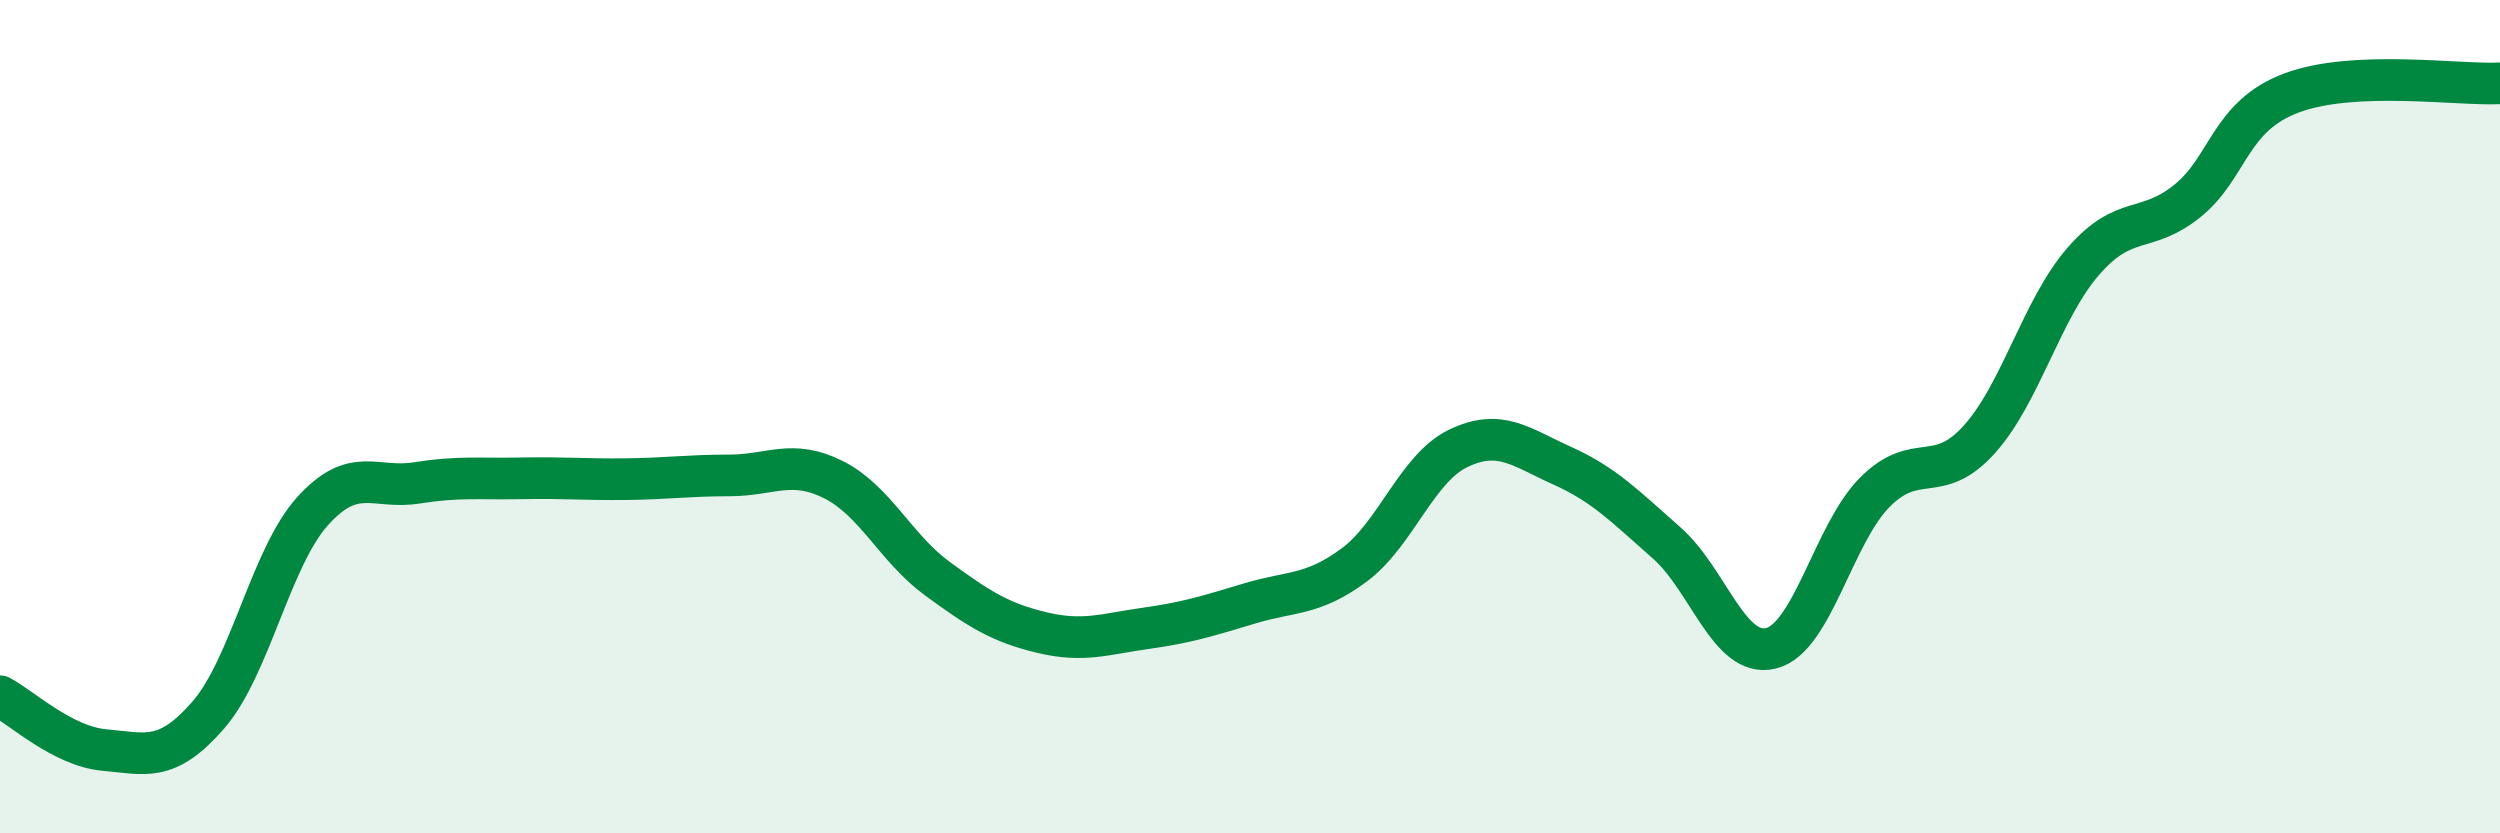 
    <svg width="60" height="20" viewBox="0 0 60 20" xmlns="http://www.w3.org/2000/svg">
      <path
        d="M 0,16.71 C 0.5,16.97 1.5,17.91 2.5,18 C 3.5,18.09 4,18.31 5,17.16 C 6,16.01 6.5,13.38 7.5,12.27 C 8.5,11.16 9,11.75 10,11.59 C 11,11.43 11.5,11.5 12.5,11.48 C 13.5,11.46 14,11.51 15,11.5 C 16,11.49 16.5,11.41 17.5,11.41 C 18.5,11.41 19,11.01 20,11.51 C 21,12.01 21.5,13.16 22.5,13.89 C 23.5,14.62 24,14.94 25,15.18 C 26,15.42 26.5,15.22 27.5,15.08 C 28.5,14.94 29,14.78 30,14.48 C 31,14.18 31.5,14.3 32.5,13.56 C 33.5,12.82 34,11.24 35,10.76 C 36,10.28 36.5,10.73 37.5,11.18 C 38.5,11.63 39,12.15 40,13.03 C 41,13.91 41.5,15.8 42.5,15.56 C 43.5,15.32 44,12.81 45,11.81 C 46,10.81 46.5,11.66 47.5,10.55 C 48.5,9.44 49,7.42 50,6.27 C 51,5.12 51.5,5.63 52.5,4.82 C 53.5,4.01 53.5,2.79 55,2.23 C 56.5,1.67 59,2.05 60,2L60 20L0 20Z"
        fill="#008740"
        opacity="0.1"
        stroke-linecap="round"
        stroke-linejoin="round"
      />
      <path
        d="M 0,16.71 C 0.5,16.97 1.5,17.91 2.5,18 C 3.5,18.09 4,18.31 5,17.16 C 6,16.01 6.5,13.38 7.5,12.27 C 8.5,11.16 9,11.75 10,11.59 C 11,11.43 11.5,11.5 12.5,11.48 C 13.5,11.46 14,11.51 15,11.5 C 16,11.49 16.5,11.41 17.5,11.41 C 18.5,11.41 19,11.01 20,11.51 C 21,12.01 21.5,13.16 22.5,13.89 C 23.5,14.62 24,14.94 25,15.18 C 26,15.42 26.5,15.22 27.5,15.08 C 28.5,14.94 29,14.78 30,14.48 C 31,14.18 31.5,14.3 32.5,13.56 C 33.5,12.82 34,11.24 35,10.76 C 36,10.28 36.5,10.73 37.5,11.18 C 38.5,11.63 39,12.15 40,13.03 C 41,13.91 41.5,15.8 42.5,15.56 C 43.5,15.32 44,12.81 45,11.81 C 46,10.81 46.5,11.66 47.5,10.55 C 48.5,9.44 49,7.42 50,6.27 C 51,5.12 51.5,5.63 52.5,4.82 C 53.5,4.01 53.5,2.79 55,2.23 C 56.5,1.67 59,2.05 60,2"
        stroke="#008740"
        stroke-width="1"
        fill="none"
        stroke-linecap="round"
        stroke-linejoin="round"
      />
    </svg>
  